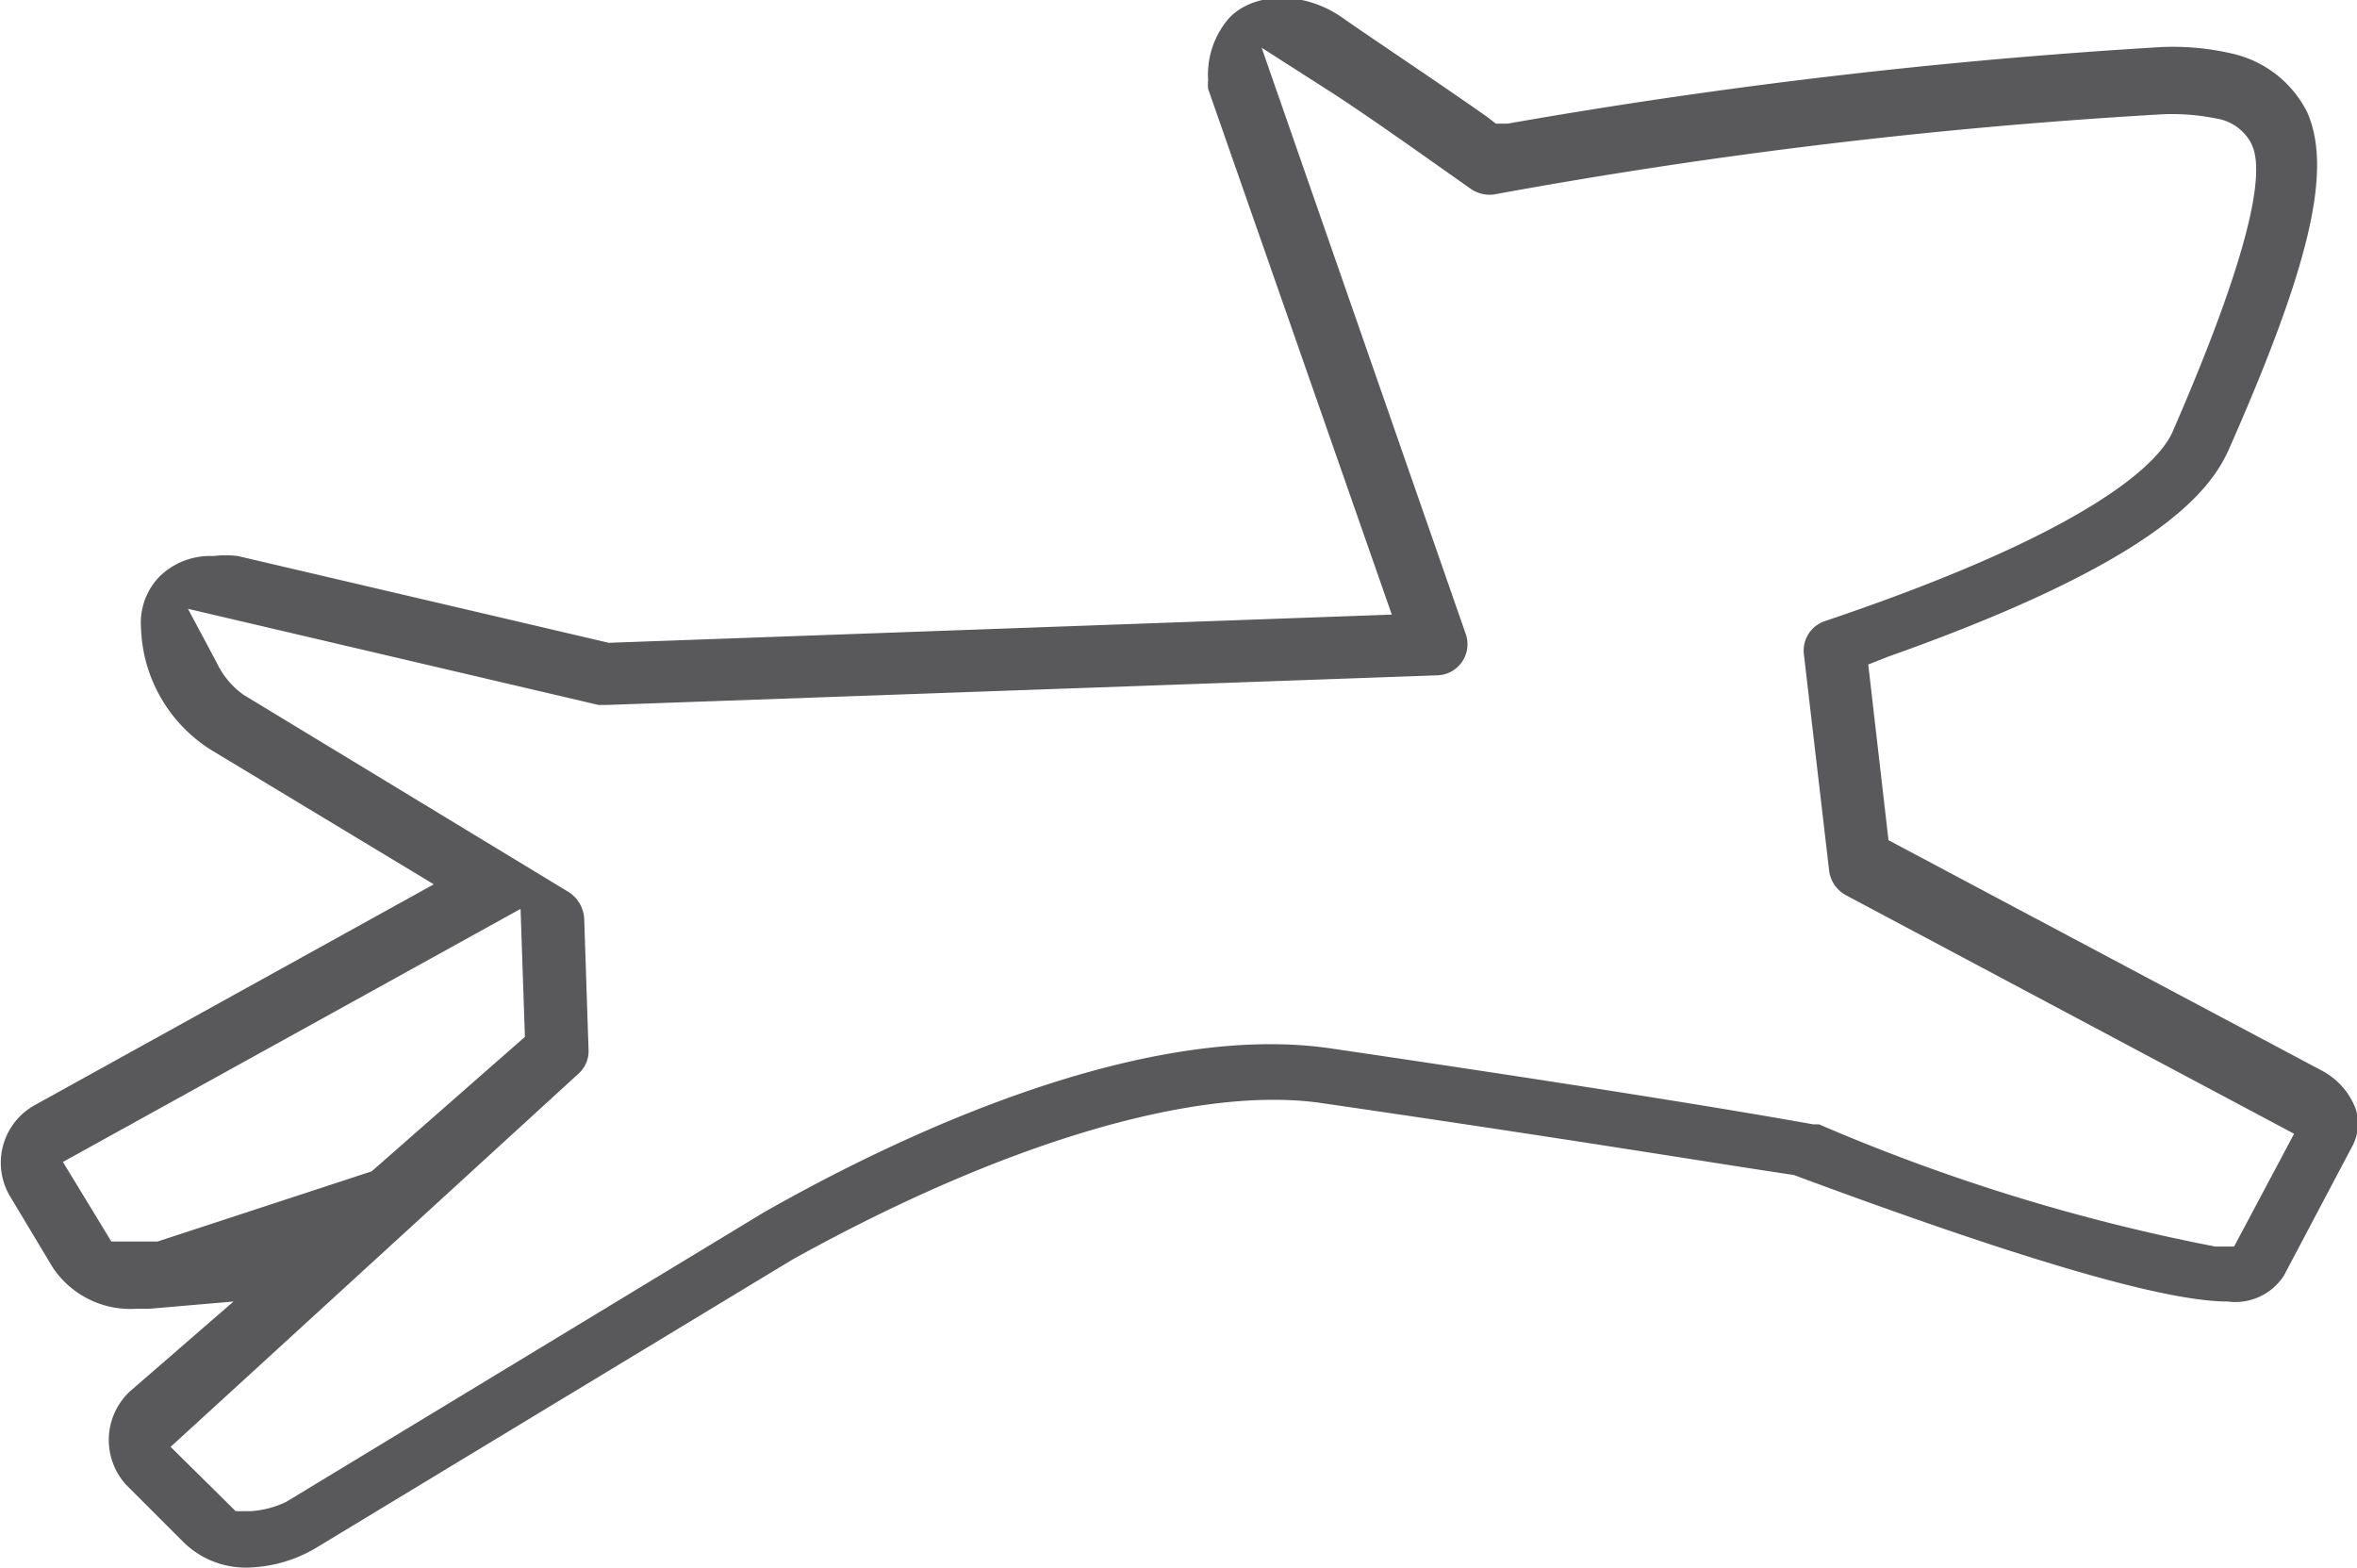 <svg xmlns="http://www.w3.org/2000/svg" viewBox="0 0 32.6 21.68"><defs><style>.cls-1{fill:#59595b;}</style></defs><g id="Layer_2" data-name="Layer 2"><g id="Layer_1-2" data-name="Layer 1"><path class="cls-1" d="M2.55,21.34a1.23,1.23,0,0,0,.87.34,1.94,1.94,0,0,0,.93-.26l6.61-4c2.92-1.62,5.57-2.4,7.28-2.17,3.58.52,5.55.85,6.57,1,3.12,1.16,5.12,1.75,6,1.75a.8.8,0,0,0,.78-.36l.93-1.76a.67.67,0,0,0,.06-.55,1,1,0,0,0-.46-.52l-6-3.19-.28-2.43.28-.11c3.67-1.3,4.44-2.26,4.71-2.87,1.13-2.56,1.43-3.87,1.08-4.66a1.54,1.54,0,0,0-1-.8,3.62,3.62,0,0,0-1-.1,79.86,79.86,0,0,0-9.06,1.06l-.16,0-.13-.1c-.8-.56-1.47-1-2-1.37S17.34-.11,17,.25a1.19,1.19,0,0,0-.29.86.5.5,0,0,0,0,.12L19.25,8.5,8.42,8.89h0L3.29,7.69a1.44,1.44,0,0,0-.34,0,1,1,0,0,0-.75.29.92.92,0,0,0-.25.7,2.07,2.07,0,0,0,1,1.71L6,12.23.47,15.29a.91.91,0,0,0-.34,1.24l.6,1a1.29,1.29,0,0,0,1.16.57h.18L3.23,18,1.8,19.24a.92.92,0,0,0-.06,1.29Zm-.37-4.17-.32,0H1.69l-.15,0L.87,16.07l6.33-3.5.06,1.77L5.14,16.2ZM8,14.85a.42.42,0,0,0,.14-.34L8.08,12.7a.47.47,0,0,0-.21-.36L3.37,9.61A1.14,1.14,0,0,1,3,9.17l-.4-.75L8.28,9.75h.1l11.49-.41a.43.43,0,0,0,.4-.58L17.45.66l1,.64c.55.36,1.18.81,1.89,1.31a.46.46,0,0,0,.32.08,75.09,75.09,0,0,1,9.26-1.11,3.11,3.11,0,0,1,.74.06.66.66,0,0,1,.47.33c.09.18.34.74-1.08,4-.15.35-.92,1.31-4.81,2.62a.43.43,0,0,0-.29.46l.35,3a.45.45,0,0,0,.23.33l6.2,3.3-.83,1.56-.26,0a26.63,26.63,0,0,1-5.48-1.69l-.08,0c-1-.18-3-.51-6.67-1.05-2.44-.36-5.62,1-7.85,2.27l-6.6,4a1.32,1.32,0,0,1-.5.13H3.26l-.9-.89Z"/></g></g></svg>
